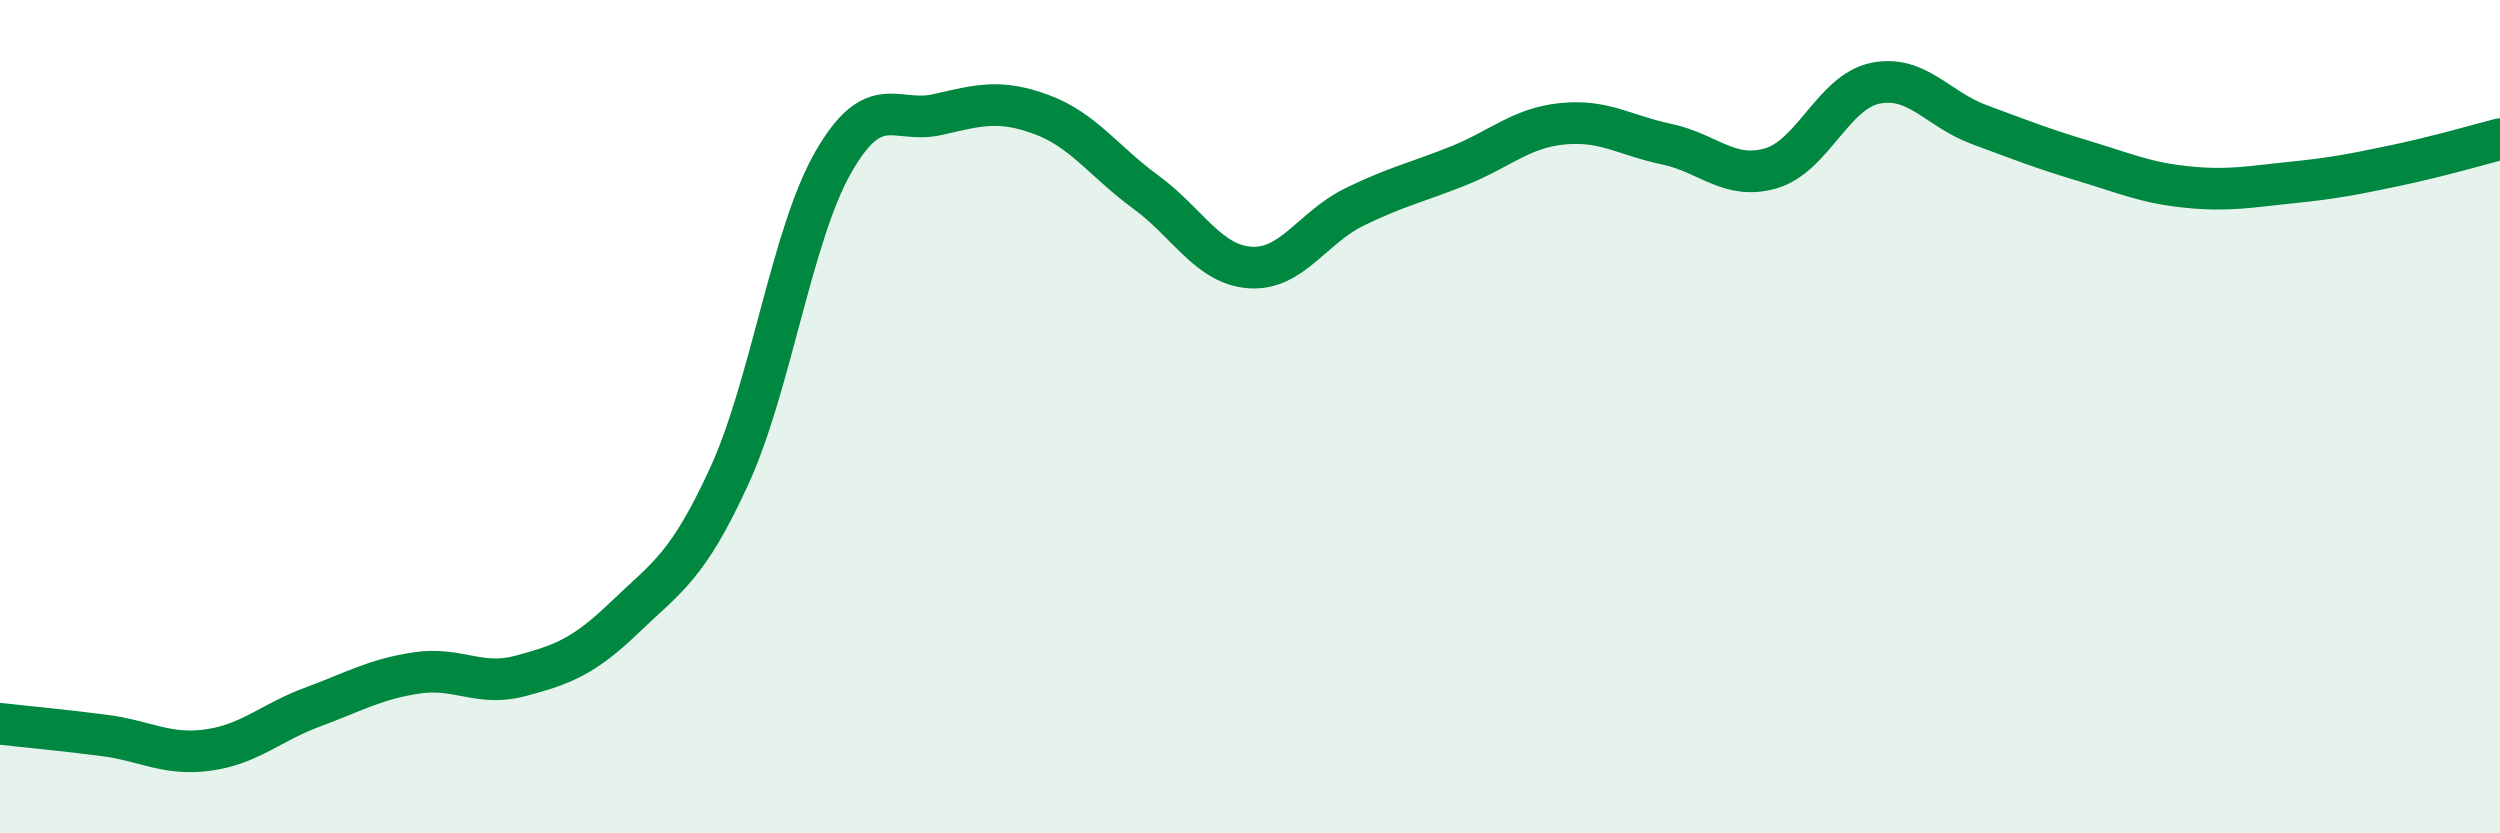 
    <svg width="60" height="20" viewBox="0 0 60 20" xmlns="http://www.w3.org/2000/svg">
      <path
        d="M 0,17.37 C 0.5,17.43 1.5,17.52 2.5,17.65 C 3.5,17.78 4,18.14 5,18 C 6,17.86 6.5,17.34 7.5,16.97 C 8.5,16.6 9,16.3 10,16.15 C 11,16 11.5,16.49 12.5,16.22 C 13.5,15.95 14,15.77 15,14.81 C 16,13.85 16.5,13.61 17.5,11.43 C 18.5,9.25 19,5.63 20,3.89 C 21,2.15 21.5,2.98 22.5,2.75 C 23.5,2.52 24,2.38 25,2.75 C 26,3.12 26.5,3.88 27.5,4.61 C 28.5,5.34 29,6.35 30,6.42 C 31,6.49 31.5,5.46 32.5,4.97 C 33.5,4.48 34,4.38 35,3.98 C 36,3.58 36.5,3.07 37.5,2.97 C 38.5,2.87 39,3.25 40,3.46 C 41,3.67 41.5,4.33 42.5,4.04 C 43.5,3.75 44,2.21 45,2 C 46,1.79 46.5,2.62 47.5,2.99 C 48.5,3.36 49,3.56 50,3.86 C 51,4.16 51.5,4.39 52.5,4.49 C 53.5,4.59 54,4.48 55,4.38 C 56,4.28 56.5,4.18 57.5,3.97 C 58.5,3.76 59.5,3.47 60,3.34L60 20L0 20Z"
        fill="#008740"
        opacity="0.1"
        stroke-linecap="round"
        stroke-linejoin="round"
      />
      <path
        d="M 0,17.37 C 0.5,17.43 1.5,17.52 2.5,17.65 C 3.5,17.78 4,18.14 5,18 C 6,17.86 6.5,17.34 7.5,16.97 C 8.5,16.6 9,16.3 10,16.15 C 11,16 11.5,16.49 12.5,16.22 C 13.5,15.95 14,15.77 15,14.81 C 16,13.85 16.5,13.61 17.5,11.43 C 18.5,9.25 19,5.63 20,3.89 C 21,2.15 21.5,2.98 22.5,2.75 C 23.5,2.52 24,2.38 25,2.75 C 26,3.12 26.5,3.88 27.5,4.61 C 28.5,5.34 29,6.35 30,6.42 C 31,6.49 31.5,5.46 32.5,4.97 C 33.5,4.48 34,4.38 35,3.98 C 36,3.58 36.5,3.07 37.5,2.97 C 38.5,2.87 39,3.25 40,3.46 C 41,3.67 41.5,4.33 42.5,4.04 C 43.5,3.75 44,2.21 45,2 C 46,1.79 46.5,2.62 47.5,2.99 C 48.5,3.36 49,3.56 50,3.86 C 51,4.16 51.5,4.39 52.5,4.49 C 53.5,4.59 54,4.48 55,4.38 C 56,4.28 56.5,4.18 57.5,3.97 C 58.5,3.76 59.5,3.47 60,3.34"
        stroke="#008740"
        stroke-width="1"
        fill="none"
        stroke-linecap="round"
        stroke-linejoin="round"
      />
    </svg>
  